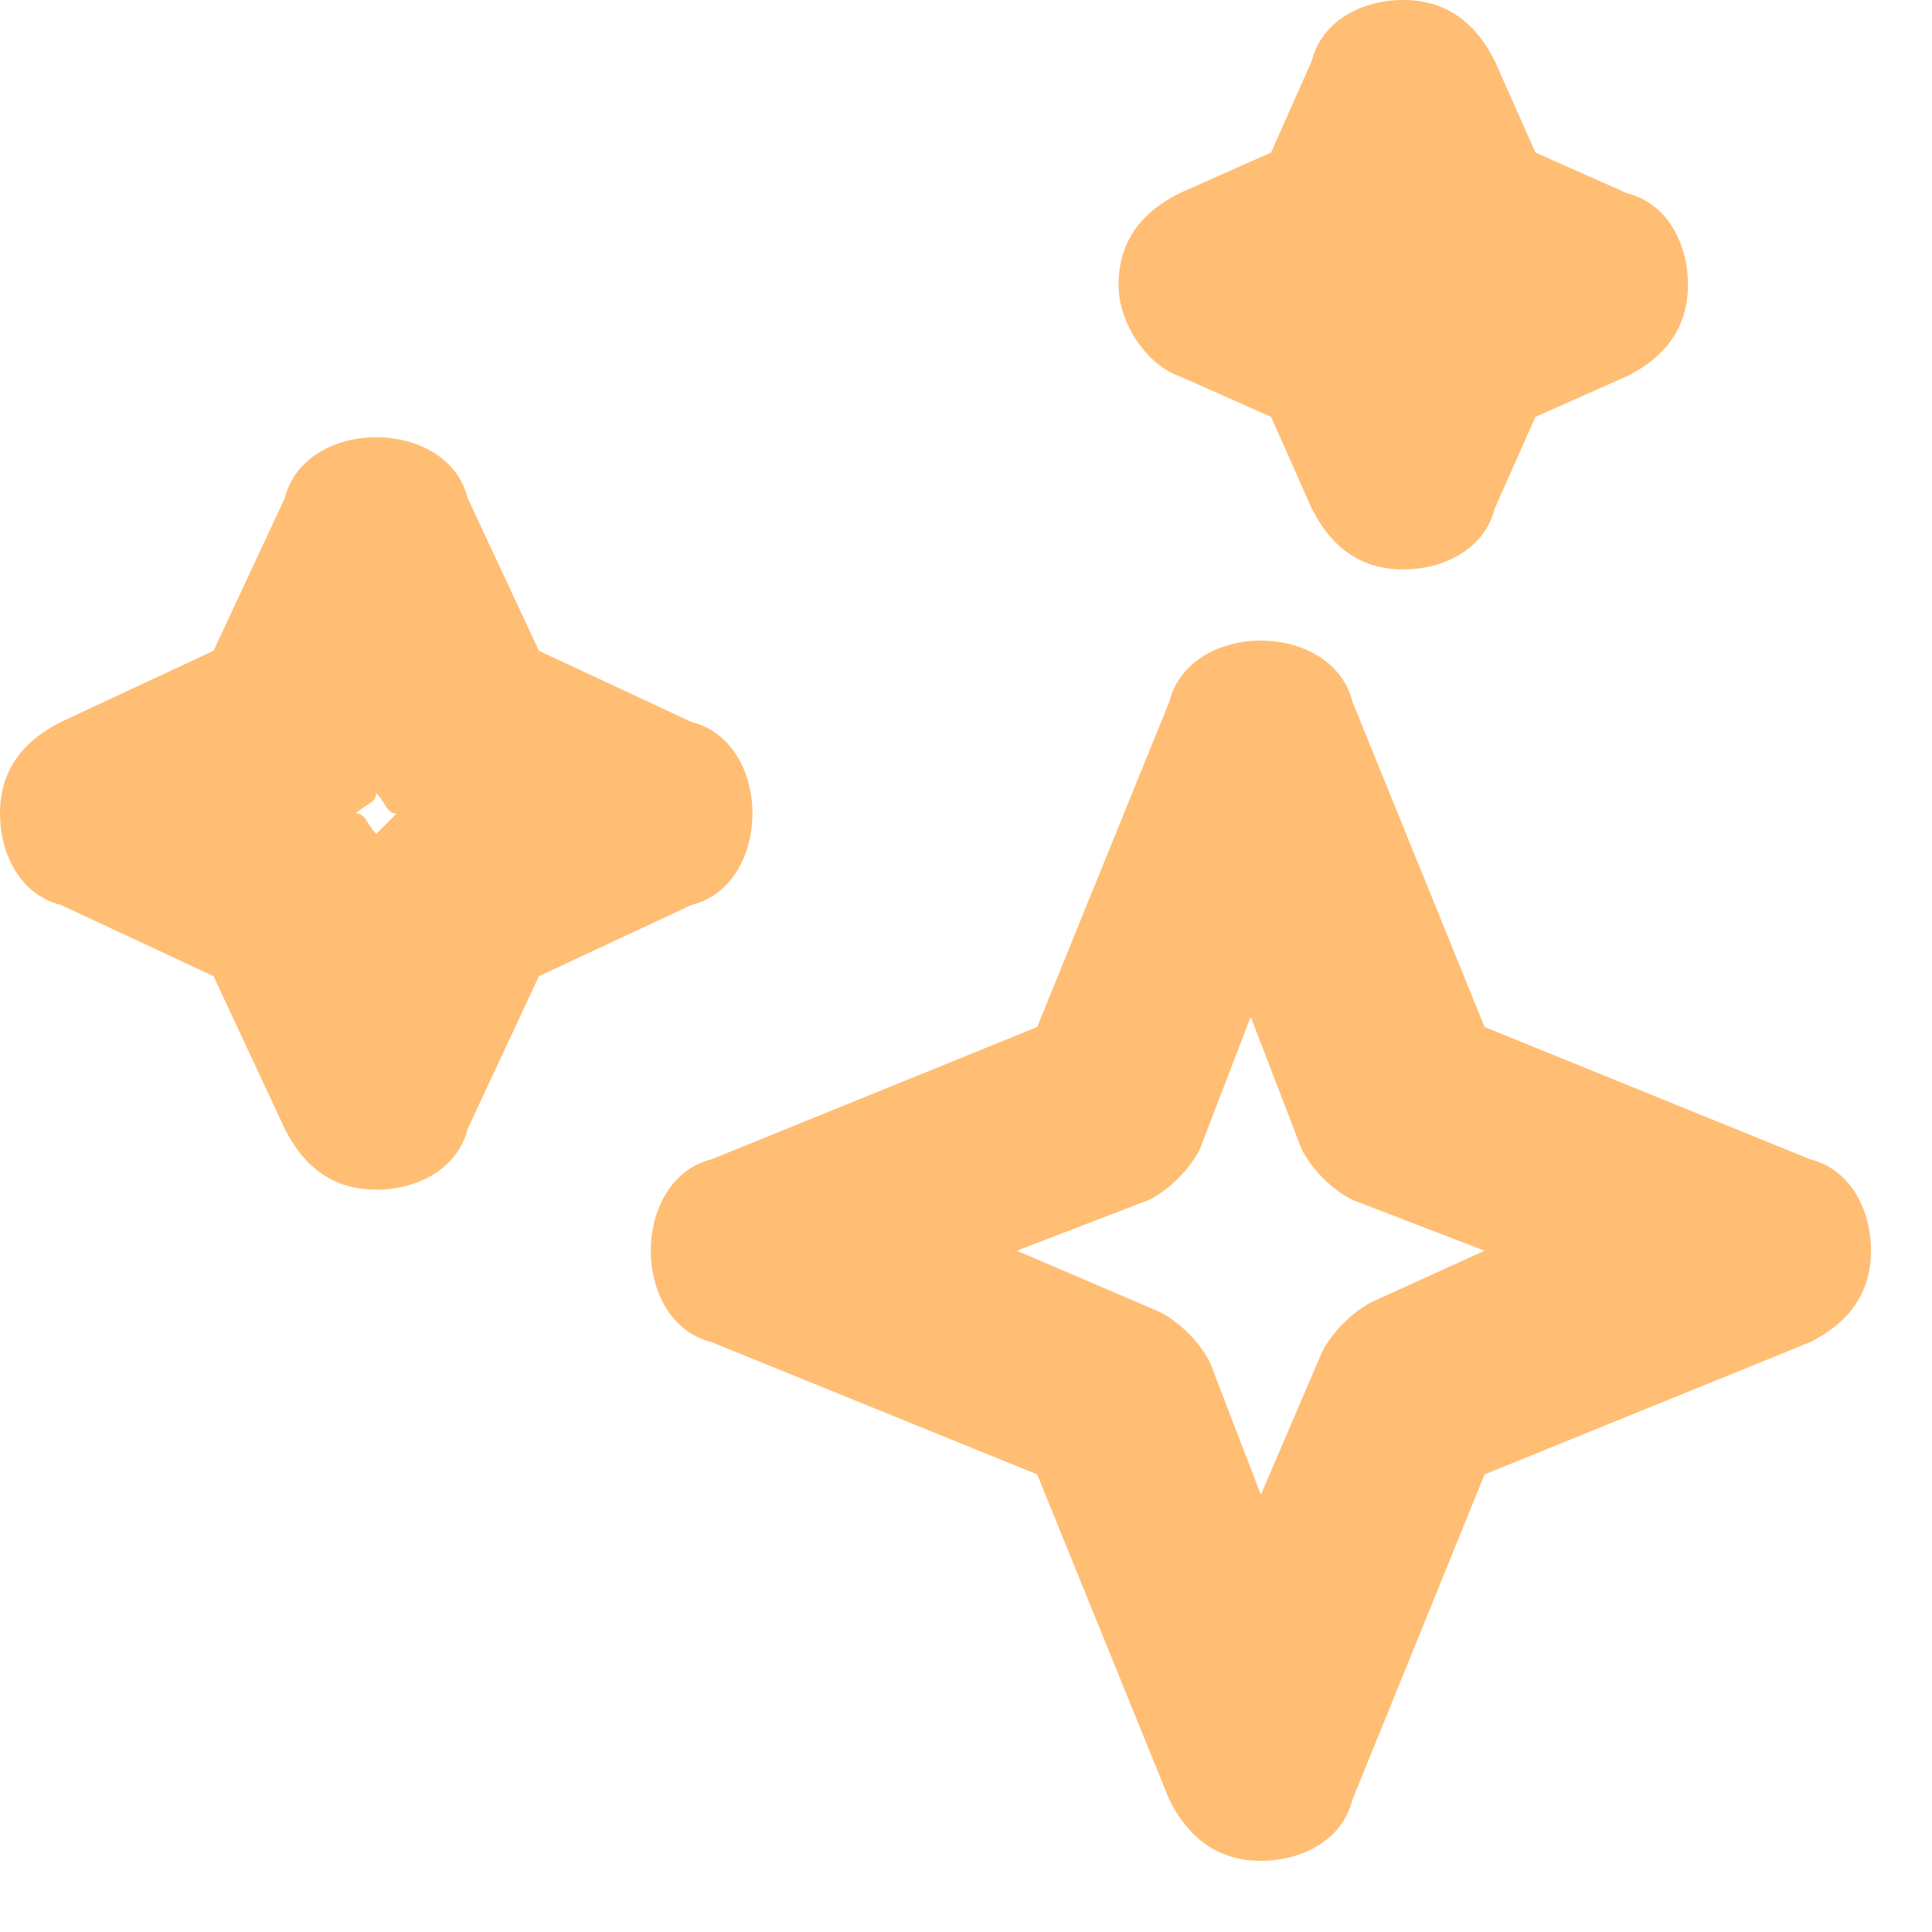 <svg width="19" height="19" viewBox="0 0 19 19" fill="none" xmlns="http://www.w3.org/2000/svg">
<path opacity="0.8" d="M17.8 11.4L14.6 10.1L13.3 6.9C13.2 6.5 12.8 6.3 12.4 6.3C12 6.3 11.6 6.5 11.5 6.9L10.2 10.1L7 11.4C6.6 11.5 6.4 11.9 6.4 12.3C6.4 12.7 6.6 13.1 7 13.2L10.2 14.5L11.5 17.7C11.7 18.1 12 18.3 12.4 18.3C12.8 18.3 13.2 18.1 13.3 17.7L14.6 14.5L17.8 13.2C18.2 13 18.4 12.7 18.4 12.3C18.4 11.9 18.2 11.5 17.8 11.4ZM13.5 12.8C13.3 12.9 13.1 13.1 13 13.3L12.4 14.7L11.9 13.4C11.8 13.2 11.6 13 11.4 12.9L10 12.3L11.3 11.8C11.5 11.7 11.7 11.5 11.8 11.3L12.3 10L12.8 11.3C12.9 11.5 13.1 11.7 13.3 11.8L14.6 12.3L13.5 12.8ZM7.4 8C7.4 7.6 7.2 7.2 6.8 7.1L5.3 6.4L4.6 4.9C4.5 4.5 4.1 4.3 3.7 4.3C3.3 4.3 2.9 4.5 2.8 4.9L2.1 6.4L0.6 7.1C0.2 7.3 0 7.6 0 8C0 8.4 0.2 8.8 0.6 8.9L2.1 9.6L2.8 11.1C3 11.5 3.3 11.7 3.7 11.7C4.1 11.7 4.5 11.5 4.6 11.1L5.3 9.6L6.8 8.9C7.2 8.8 7.4 8.4 7.4 8ZM3.7 8.2C3.6 8.1 3.6 8 3.5 8C3.6 7.9 3.7 7.9 3.7 7.8C3.8 7.9 3.8 8 3.9 8L3.7 8.2ZM11.6 3.7L12.5 4.1L12.9 5C13.1 5.4 13.4 5.6 13.8 5.6C14.2 5.6 14.6 5.4 14.7 5L15.1 4.1L16 3.7C16.4 3.5 16.6 3.2 16.6 2.8C16.6 2.4 16.4 2 16 1.9L15.1 1.5L14.7 0.6C14.5 0.2 14.2 0 13.8 0C13.4 0 13 0.2 12.9 0.6L12.5 1.5L11.6 1.9C11.2 2.1 11 2.4 11 2.8C11 3.2 11.3 3.6 11.6 3.7Z" fill="#FFAE52"/>
</svg>
